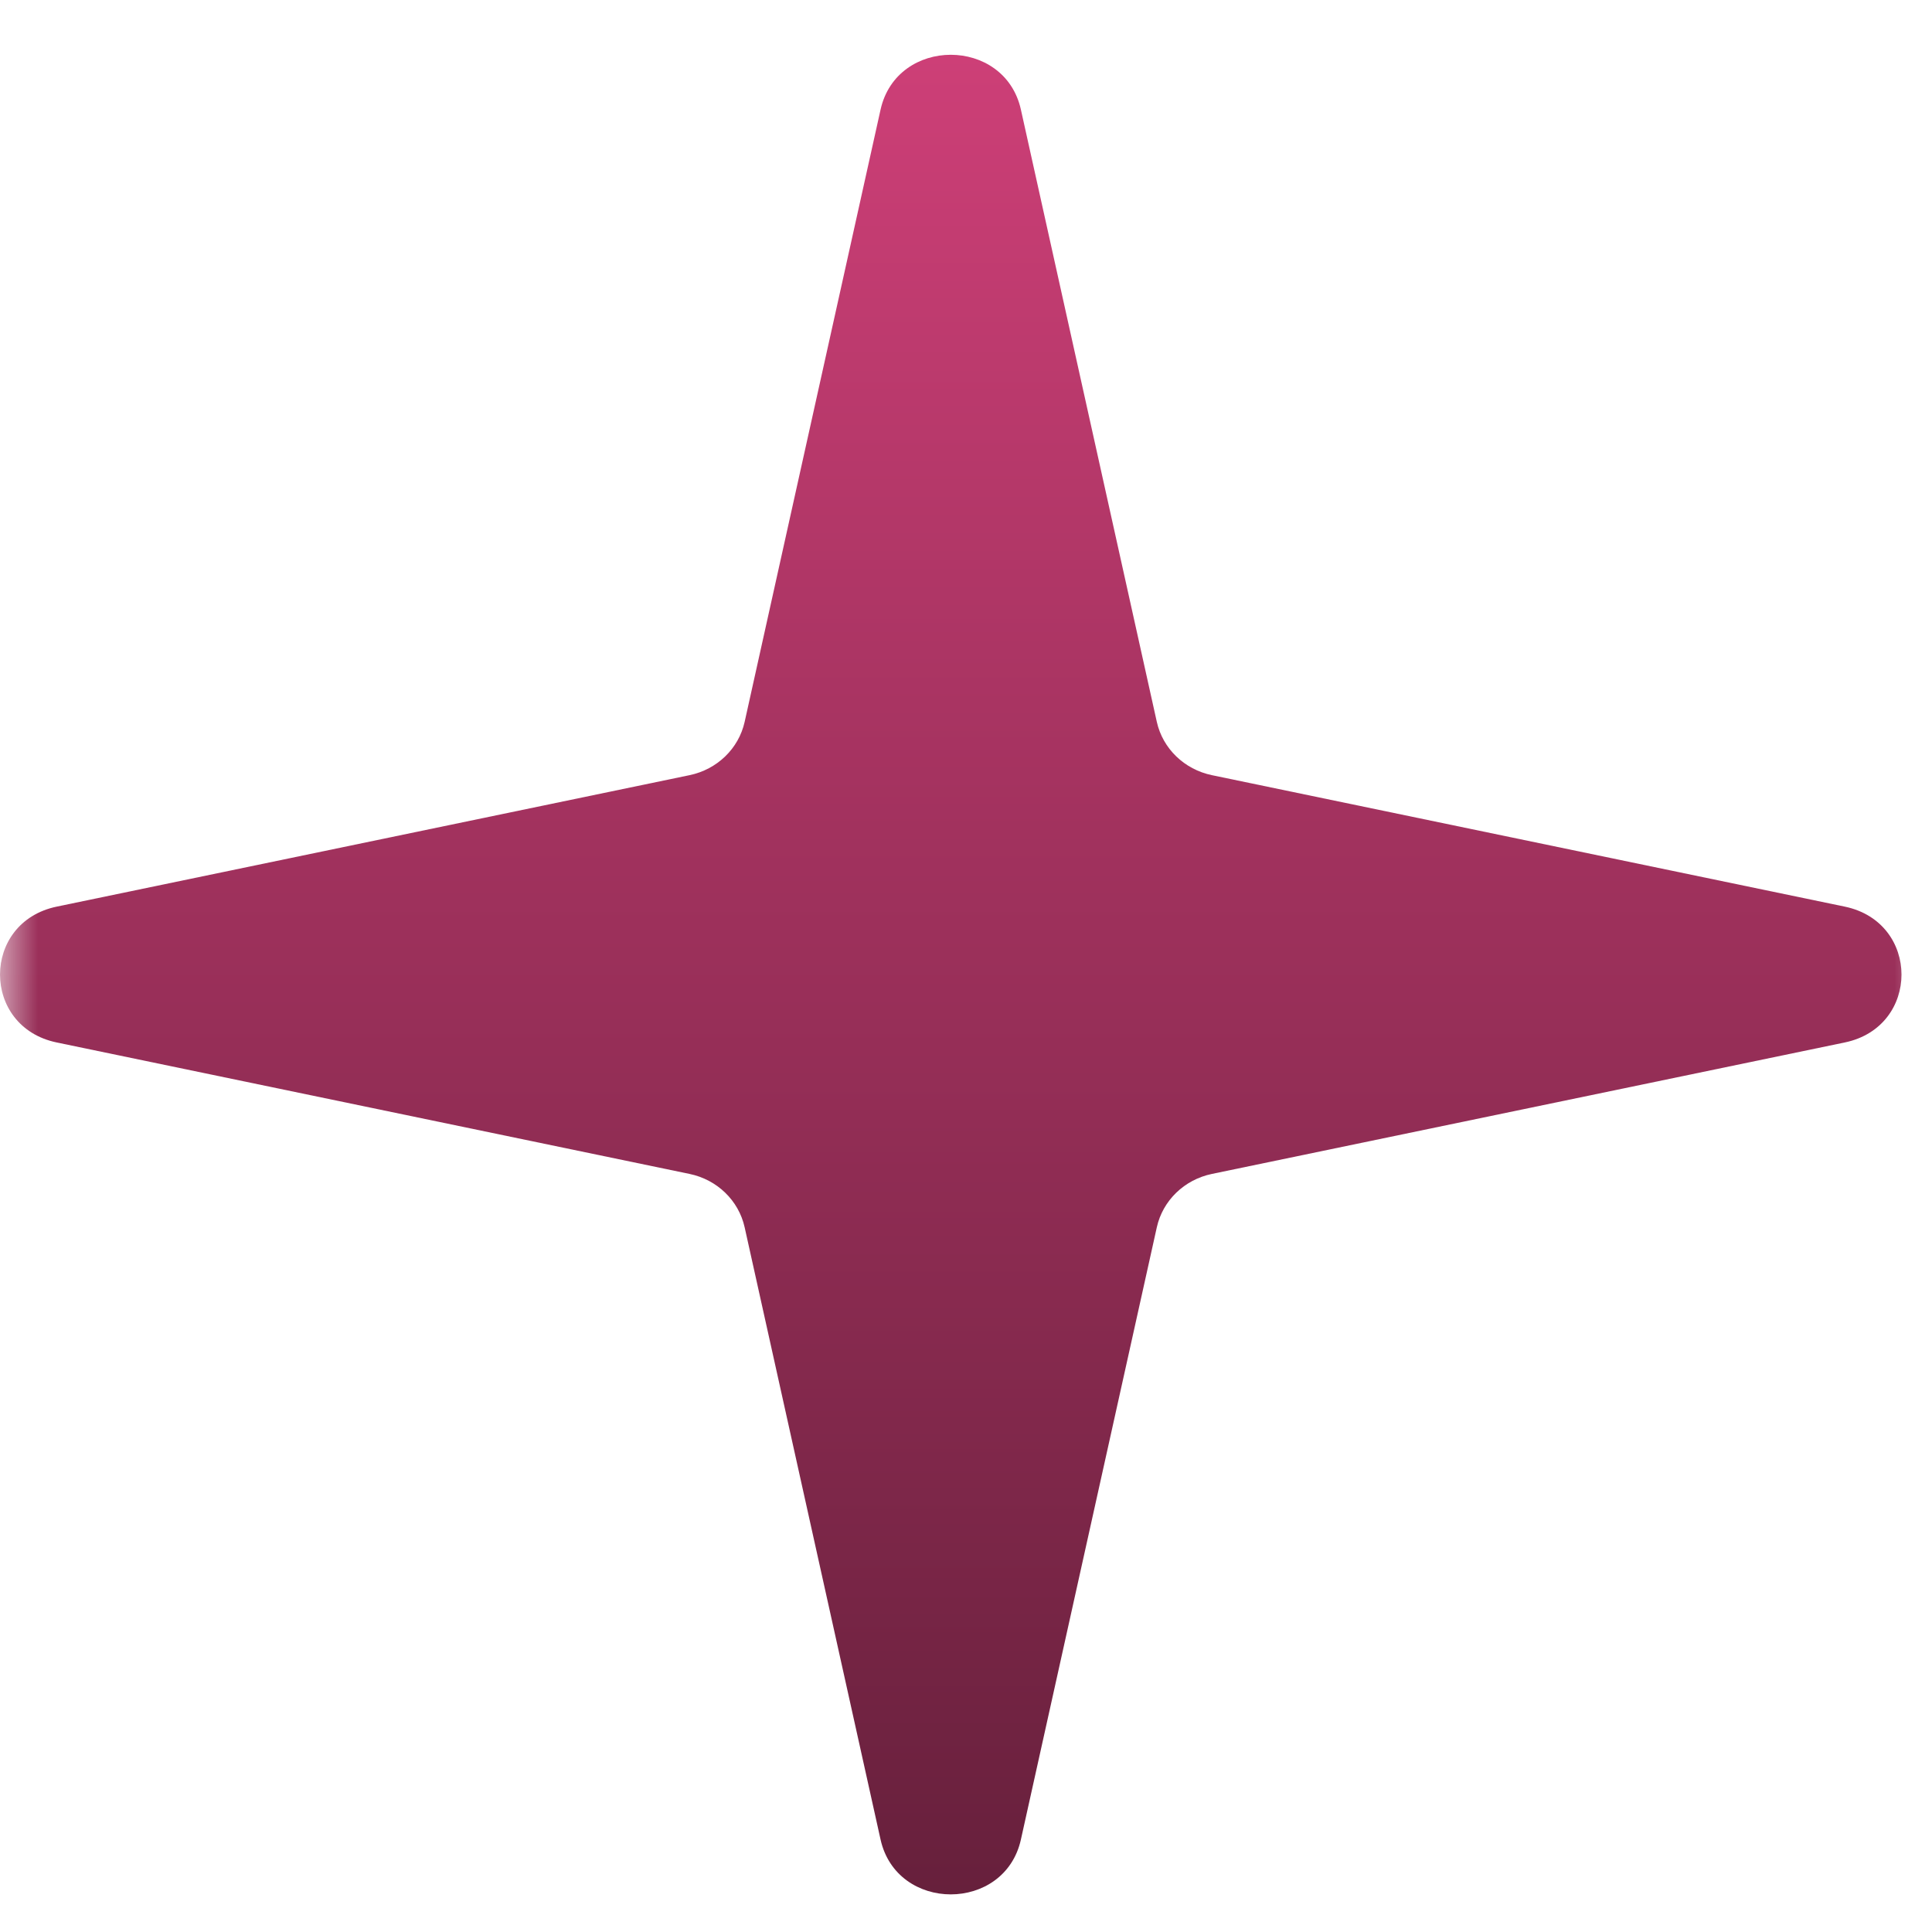 <?xml version="1.0" encoding="UTF-8"?> <svg xmlns="http://www.w3.org/2000/svg" width="26" height="26" viewBox="0 0 26 26" fill="none"><g clip-path="url(#clip0_2018_639)"><mask id="mask0_2018_639" style="mask-type:luminance" maskUnits="userSpaceOnUse" x="0" y="0" width="26" height="26"><path d="M26 0H0V26H26V0Z" fill="white"></path></mask><g mask="url(#mask0_2018_639)"><path d="M11.85 1.476C12.069 0.491 13.521 0.491 13.739 1.476L15.568 9.715C15.648 10.074 15.938 10.355 16.31 10.432L24.826 12.201C25.844 12.413 25.844 13.818 24.826 14.029L16.31 15.798C15.938 15.875 15.648 16.156 15.568 16.516L13.739 24.755C13.521 25.74 12.069 25.74 11.85 24.755L10.021 16.516C9.941 16.156 9.651 15.875 9.279 15.798L0.763 14.029C-0.254 13.818 -0.254 12.413 0.763 12.201L9.279 10.432C9.651 10.355 9.941 10.074 10.021 9.715L11.85 1.476Z" fill="url(#paint0_linear_2018_639)"></path></g></g><defs><linearGradient id="paint0_linear_2018_639" x1="12.795" y1="0.737" x2="12.795" y2="25.494" gradientUnits="userSpaceOnUse"><stop stop-color="#CD3F77"></stop><stop offset="1" stop-color="#67203C"></stop></linearGradient><clipPath id="clip0_2018_639"><rect width="26" height="26" fill="white"></rect></clipPath></defs></svg> 